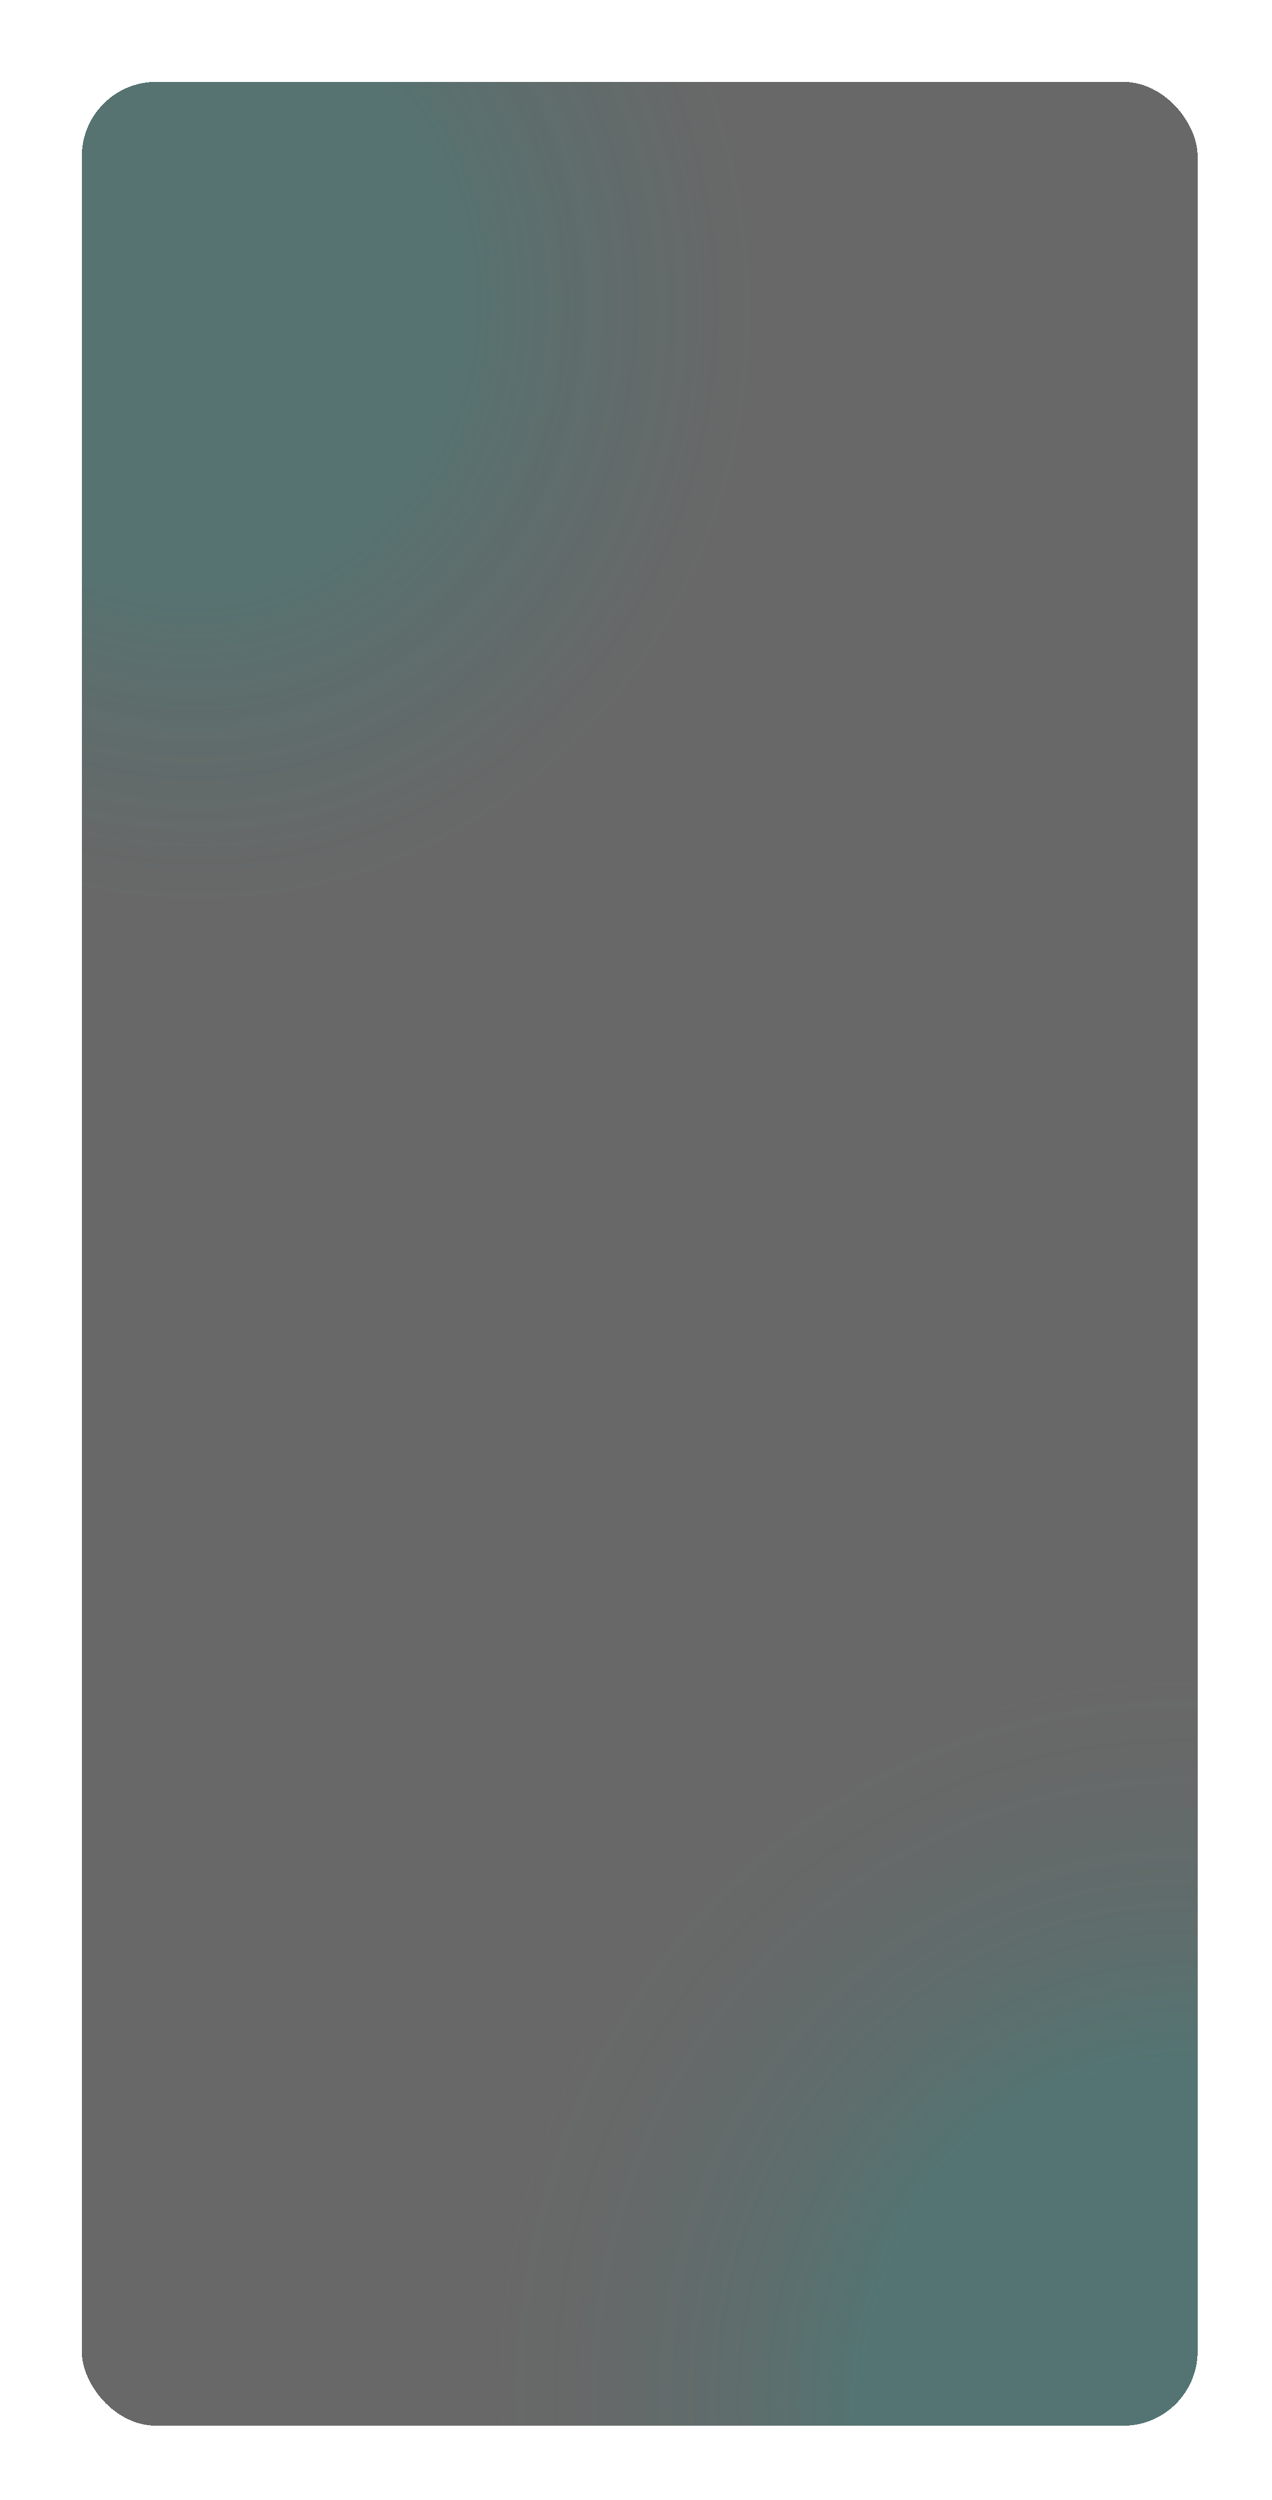 <?xml version="1.0" encoding="UTF-8"?> <svg xmlns="http://www.w3.org/2000/svg" width="342" height="672" viewBox="0 0 342 672" fill="none"> <g filter="url(#filter0_ddi_51_14)"> <rect x="21" y="21" width="300" height="630" rx="20" fill="#252525" fill-opacity="0.69" shape-rendering="crispEdges"></rect> <rect x="21" y="21" width="300" height="630" rx="20" fill="url(#paint0_radial_51_14)" fill-opacity="0.2" shape-rendering="crispEdges"></rect> <rect x="21" y="21" width="300" height="630" rx="20" fill="url(#paint1_radial_51_14)" fill-opacity="0.2" shape-rendering="crispEdges"></rect> </g> <defs> <filter id="filter0_ddi_51_14" x="0" y="0" width="342" height="672" filterUnits="userSpaceOnUse" color-interpolation-filters="sRGB"> <feFlood flood-opacity="0" result="BackgroundImageFix"></feFlood> <feColorMatrix in="SourceAlpha" type="matrix" values="0 0 0 0 0 0 0 0 0 0 0 0 0 0 0 0 0 0 127 0" result="hardAlpha"></feColorMatrix> <feOffset dx="-1" dy="-1"></feOffset> <feGaussianBlur stdDeviation="10"></feGaussianBlur> <feComposite in2="hardAlpha" operator="out"></feComposite> <feColorMatrix type="matrix" values="0 0 0 0 0 0 0 0 0 0 0 0 0 0 0 0 0 0 0.25 0"></feColorMatrix> <feBlend mode="normal" in2="BackgroundImageFix" result="effect1_dropShadow_51_14"></feBlend> <feColorMatrix in="SourceAlpha" type="matrix" values="0 0 0 0 0 0 0 0 0 0 0 0 0 0 0 0 0 0 127 0" result="hardAlpha"></feColorMatrix> <feOffset dx="1" dy="1"></feOffset> <feGaussianBlur stdDeviation="10"></feGaussianBlur> <feComposite in2="hardAlpha" operator="out"></feComposite> <feColorMatrix type="matrix" values="0 0 0 0 0 0 0 0 0 0 0 0 0 0 0 0 0 0 0.25 0"></feColorMatrix> <feBlend mode="normal" in2="effect1_dropShadow_51_14" result="effect2_dropShadow_51_14"></feBlend> <feBlend mode="normal" in="SourceGraphic" in2="effect2_dropShadow_51_14" result="shape"></feBlend> <feColorMatrix in="SourceAlpha" type="matrix" values="0 0 0 0 0 0 0 0 0 0 0 0 0 0 0 0 0 0 127 0" result="hardAlpha"></feColorMatrix> <feOffset dx="1" dy="1"></feOffset> <feGaussianBlur stdDeviation="10"></feGaussianBlur> <feComposite in2="hardAlpha" operator="arithmetic" k2="-1" k3="1"></feComposite> <feColorMatrix type="matrix" values="0 0 0 0 1 0 0 0 0 1 0 0 0 0 1 0 0 0 0.3 0"></feColorMatrix> <feBlend mode="normal" in2="shape" result="effect3_innerShadow_51_14"></feBlend> </filter> <radialGradient id="paint0_radial_51_14" cx="0" cy="0" r="1" gradientUnits="userSpaceOnUse" gradientTransform="translate(49.261 79.133) rotate(-101.644) scale(164.26 153.897)"> <stop offset="0.479" stop-color="#00A69C" stop-opacity="0.87"></stop> <stop offset="1" stop-color="#1A8982" stop-opacity="0"></stop> </radialGradient> <radialGradient id="paint1_radial_51_14" cx="0" cy="0" r="1" gradientUnits="userSpaceOnUse" gradientTransform="translate(321 651) rotate(-101.819) scale(201.657 191.714)"> <stop offset="0.474" stop-color="#00A69C"></stop> <stop offset="1" stop-color="#556A69" stop-opacity="0"></stop> </radialGradient> </defs> </svg> 